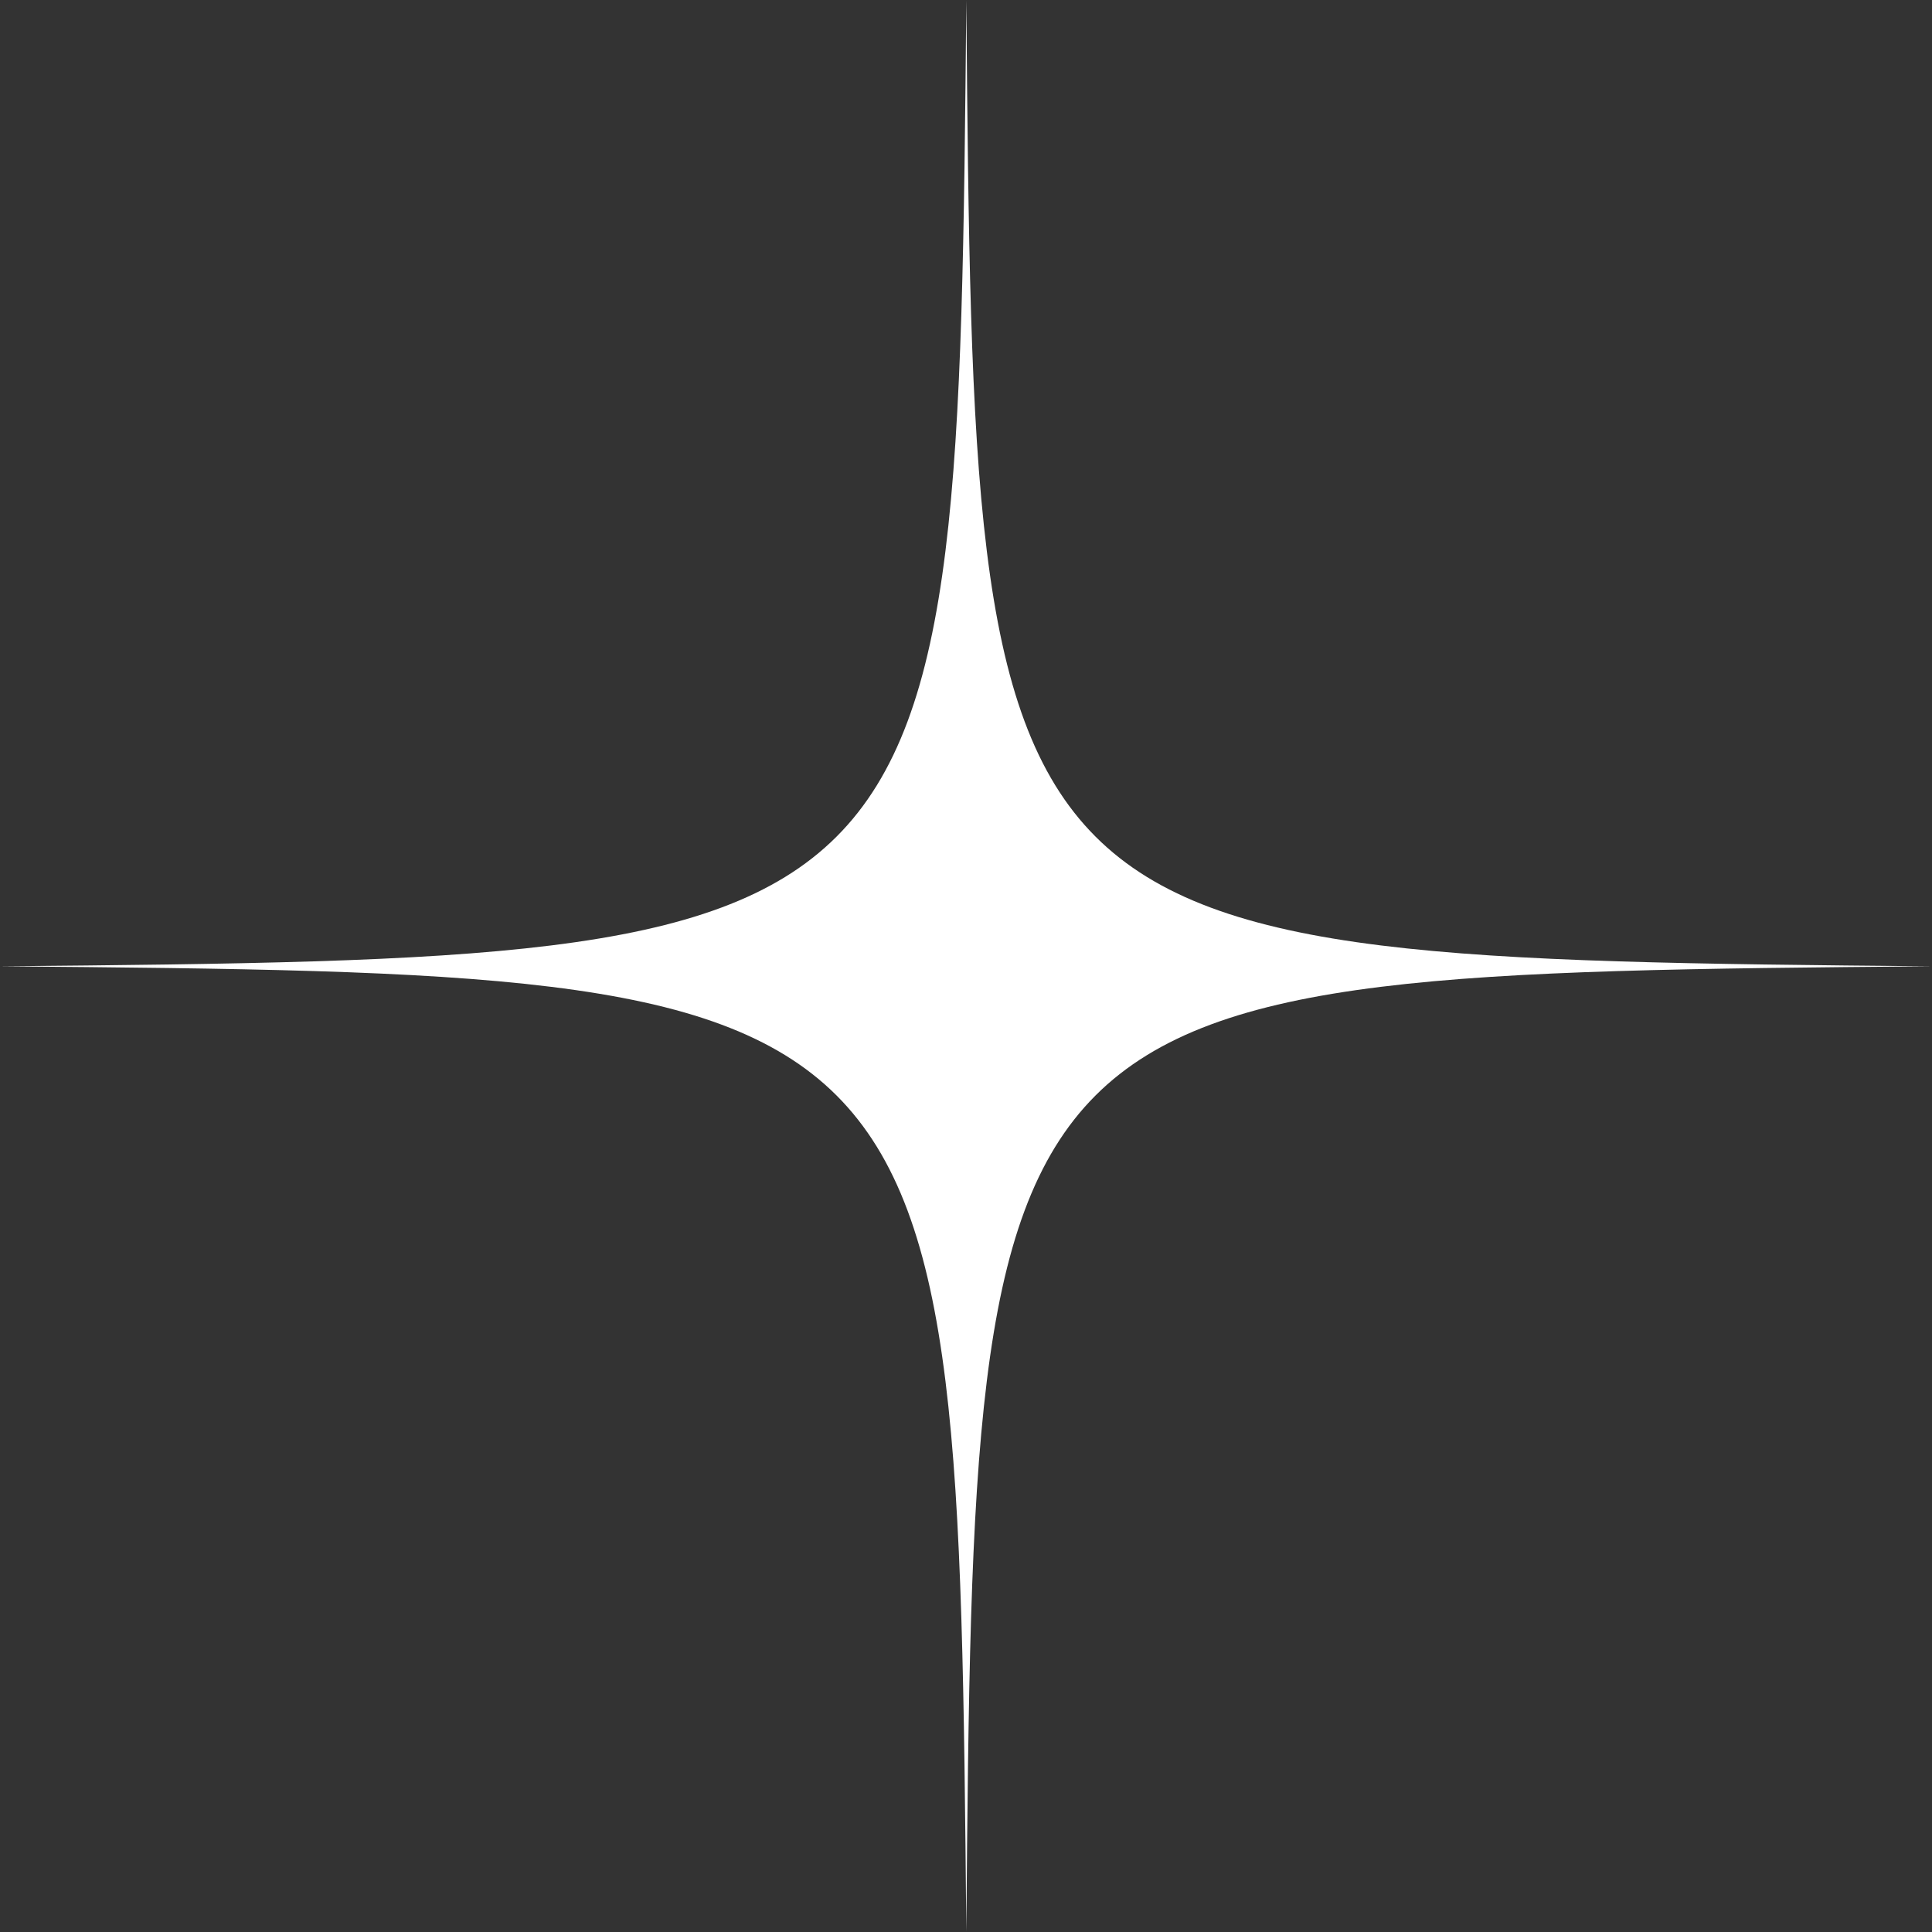<?xml version="1.0" encoding="UTF-8"?> <svg xmlns="http://www.w3.org/2000/svg" width="391" height="391" viewBox="0 0 391 391" fill="none"><rect x="0" y="0" width="391" height="391" fill="#333333" stroke="none"/><mask id="mask0_548_121" style="mask-type:luminance" maskUnits="userSpaceOnUse" x="0" y="0" width="391" height="391"><path d="M0 0H391V391H0V0Z" fill="white"></path></mask><g mask="url(#mask0_548_121)"><path d="M391 195.563C198.531 197.172 197.172 198.531 195.563 391C193.833 198.531 192.474 197.172 0 195.563C192.474 193.833 193.833 192.474 195.563 0C197.172 192.474 198.531 193.833 391 195.563Z" fill="white"></path></g></svg> 